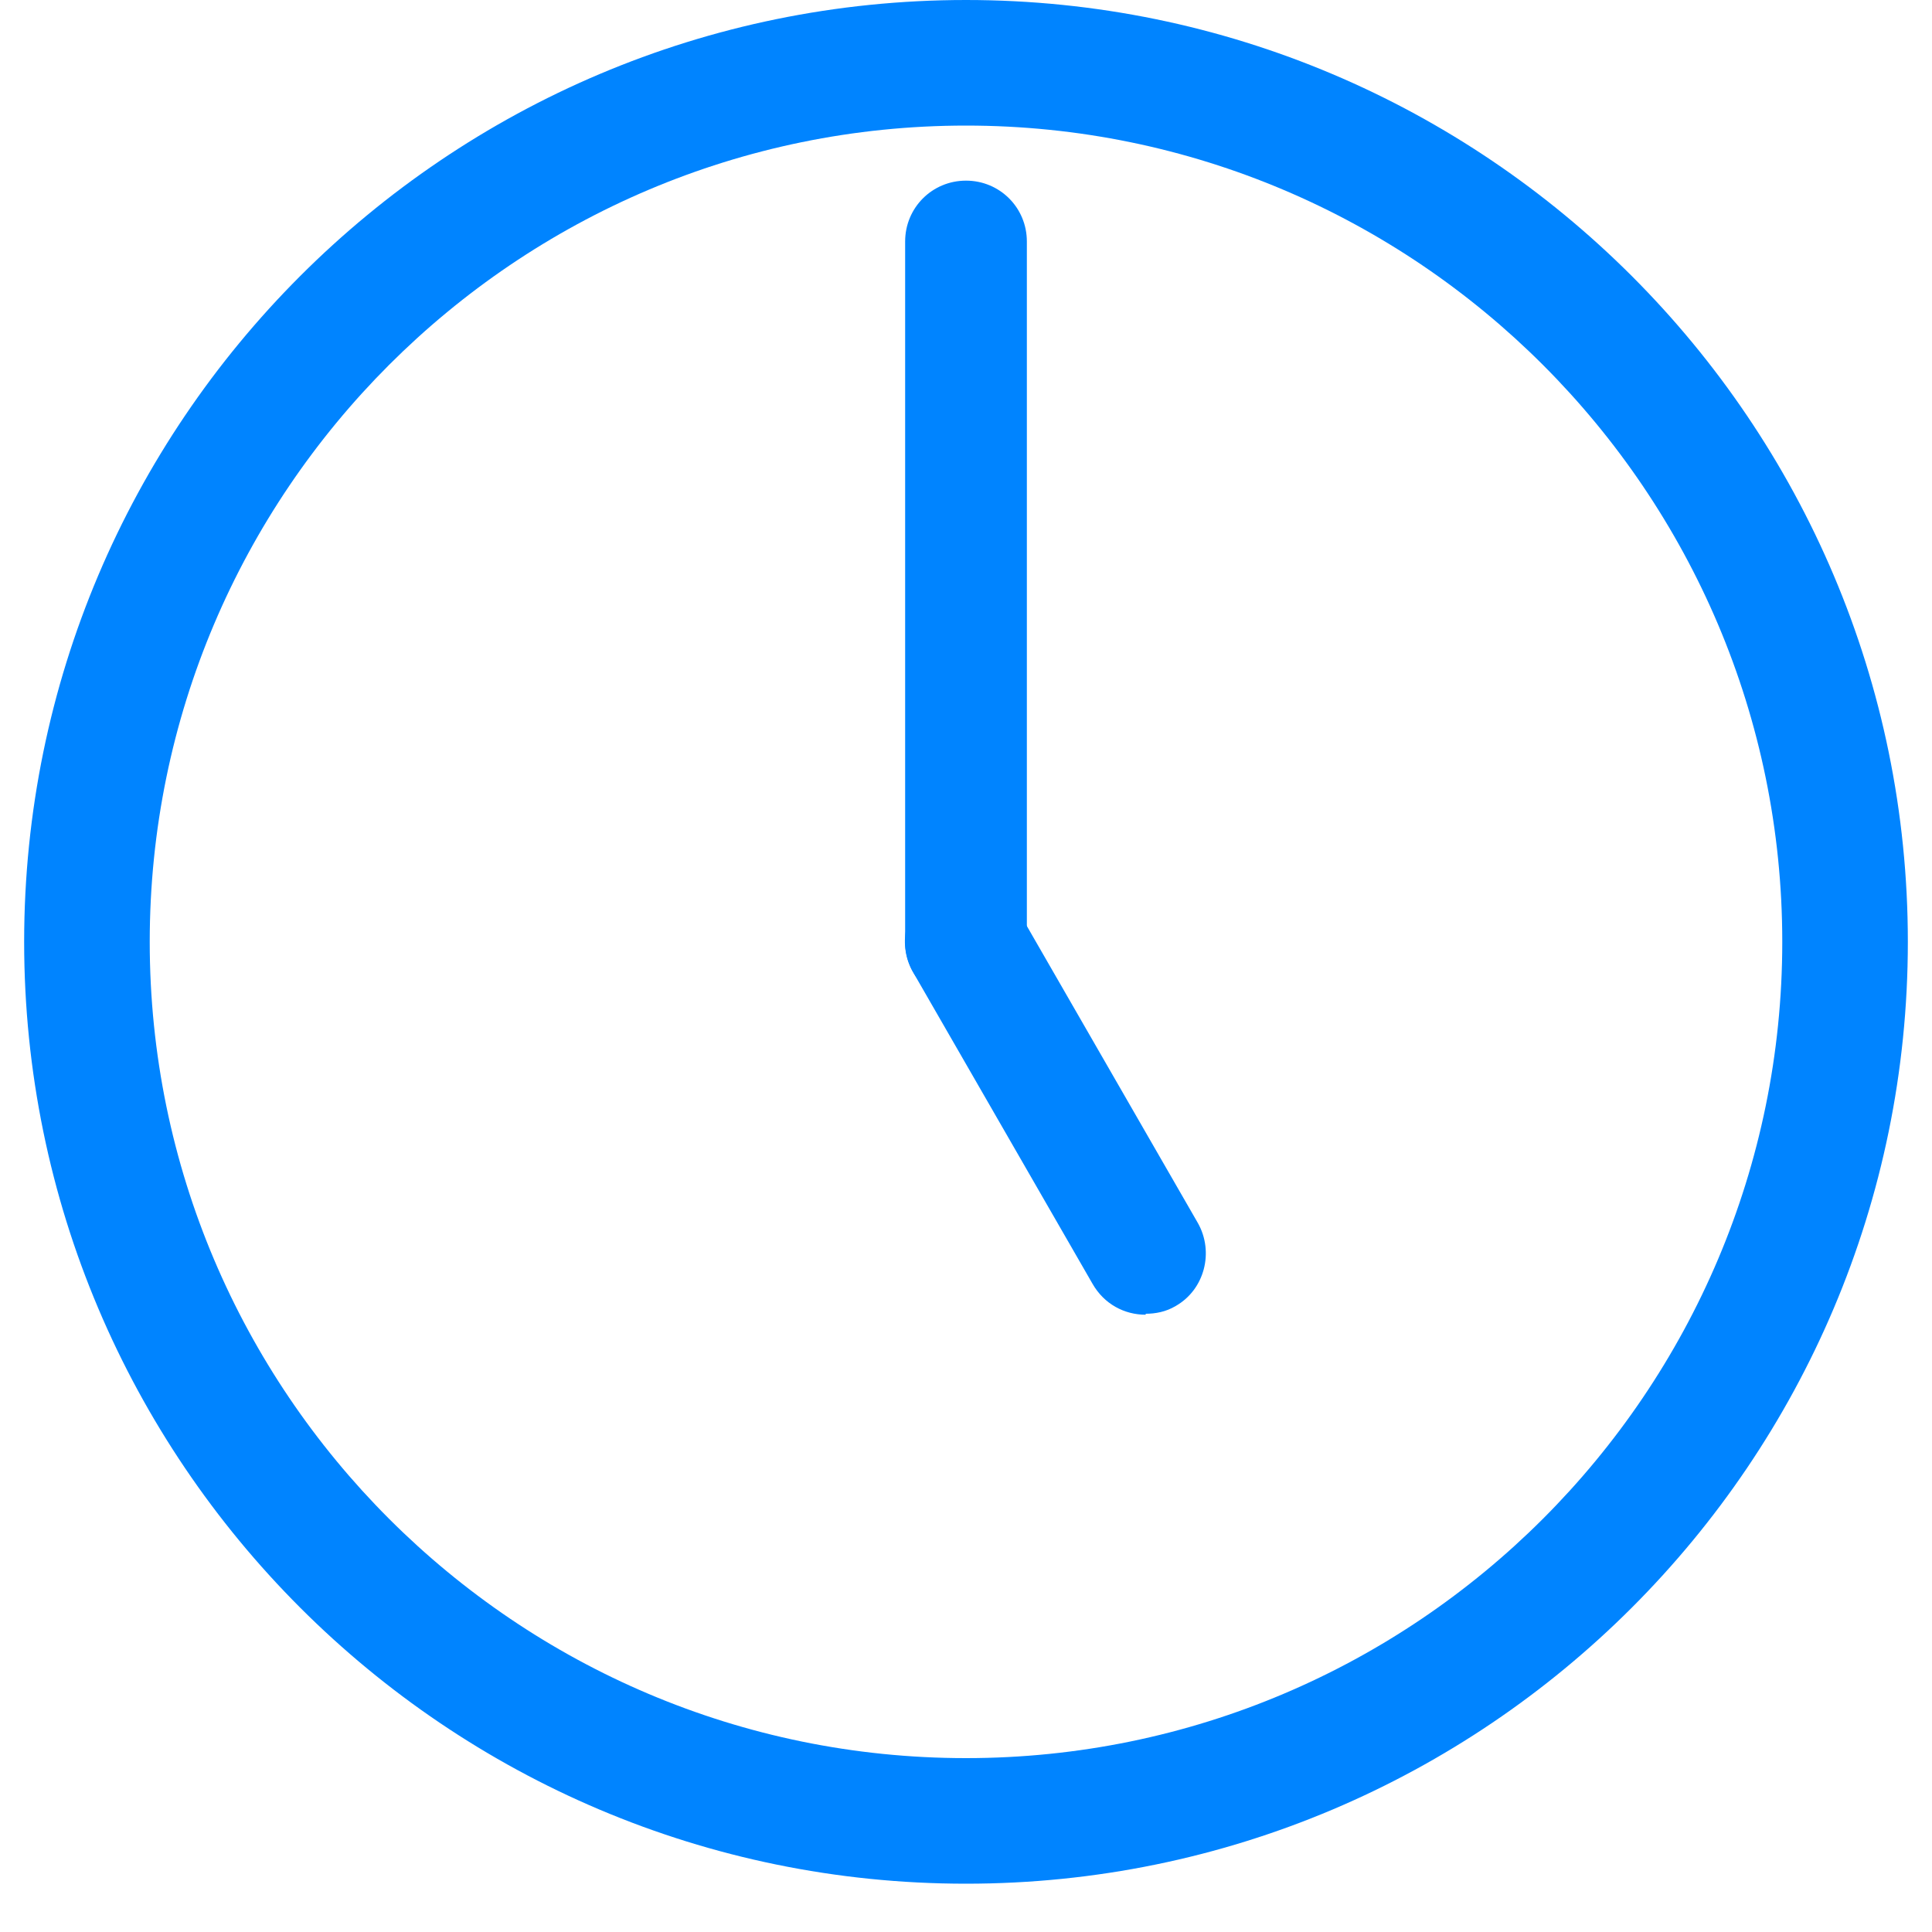 <?xml version="1.0" encoding="UTF-8"?>
<svg id="Layer_1" data-name="Layer 1" xmlns="http://www.w3.org/2000/svg" viewBox="0 0 20 20">
  <defs>
    <style>
      .cls-1 {
        fill: #0084ff;
        stroke-width: 0px;
      }
    </style>
  </defs>
  <path class="cls-1" d="M10,0C4.62,0,.25,4.37.25,9.75s4.37,9.75,9.75,9.75,9.75-4.37,9.75-9.75S15.38,0,10,0ZM10,18.2c-4.66,0-8.45-3.79-8.45-8.45S5.34,1.3,10,1.3s8.45,3.79,8.45,8.45-3.79,8.45-8.45,8.45Z"/>
  <path class="cls-1" d="M10,10.38c-.35,0-.63-.28-.63-.63V2.5c0-.35.28-.63.63-.63s.63.28.63.63v7.25c0,.35-.28.63-.63.63Z"/>
  <path class="cls-1" d="M11.86,13.61c-.22,0-.43-.11-.55-.32l-1.86-3.23c-.17-.3-.07-.69.23-.86.3-.17.69-.07.86.23l1.86,3.23c.17.3.07.69-.23.86-.1.06-.21.08-.31.08Z"/>
</svg>